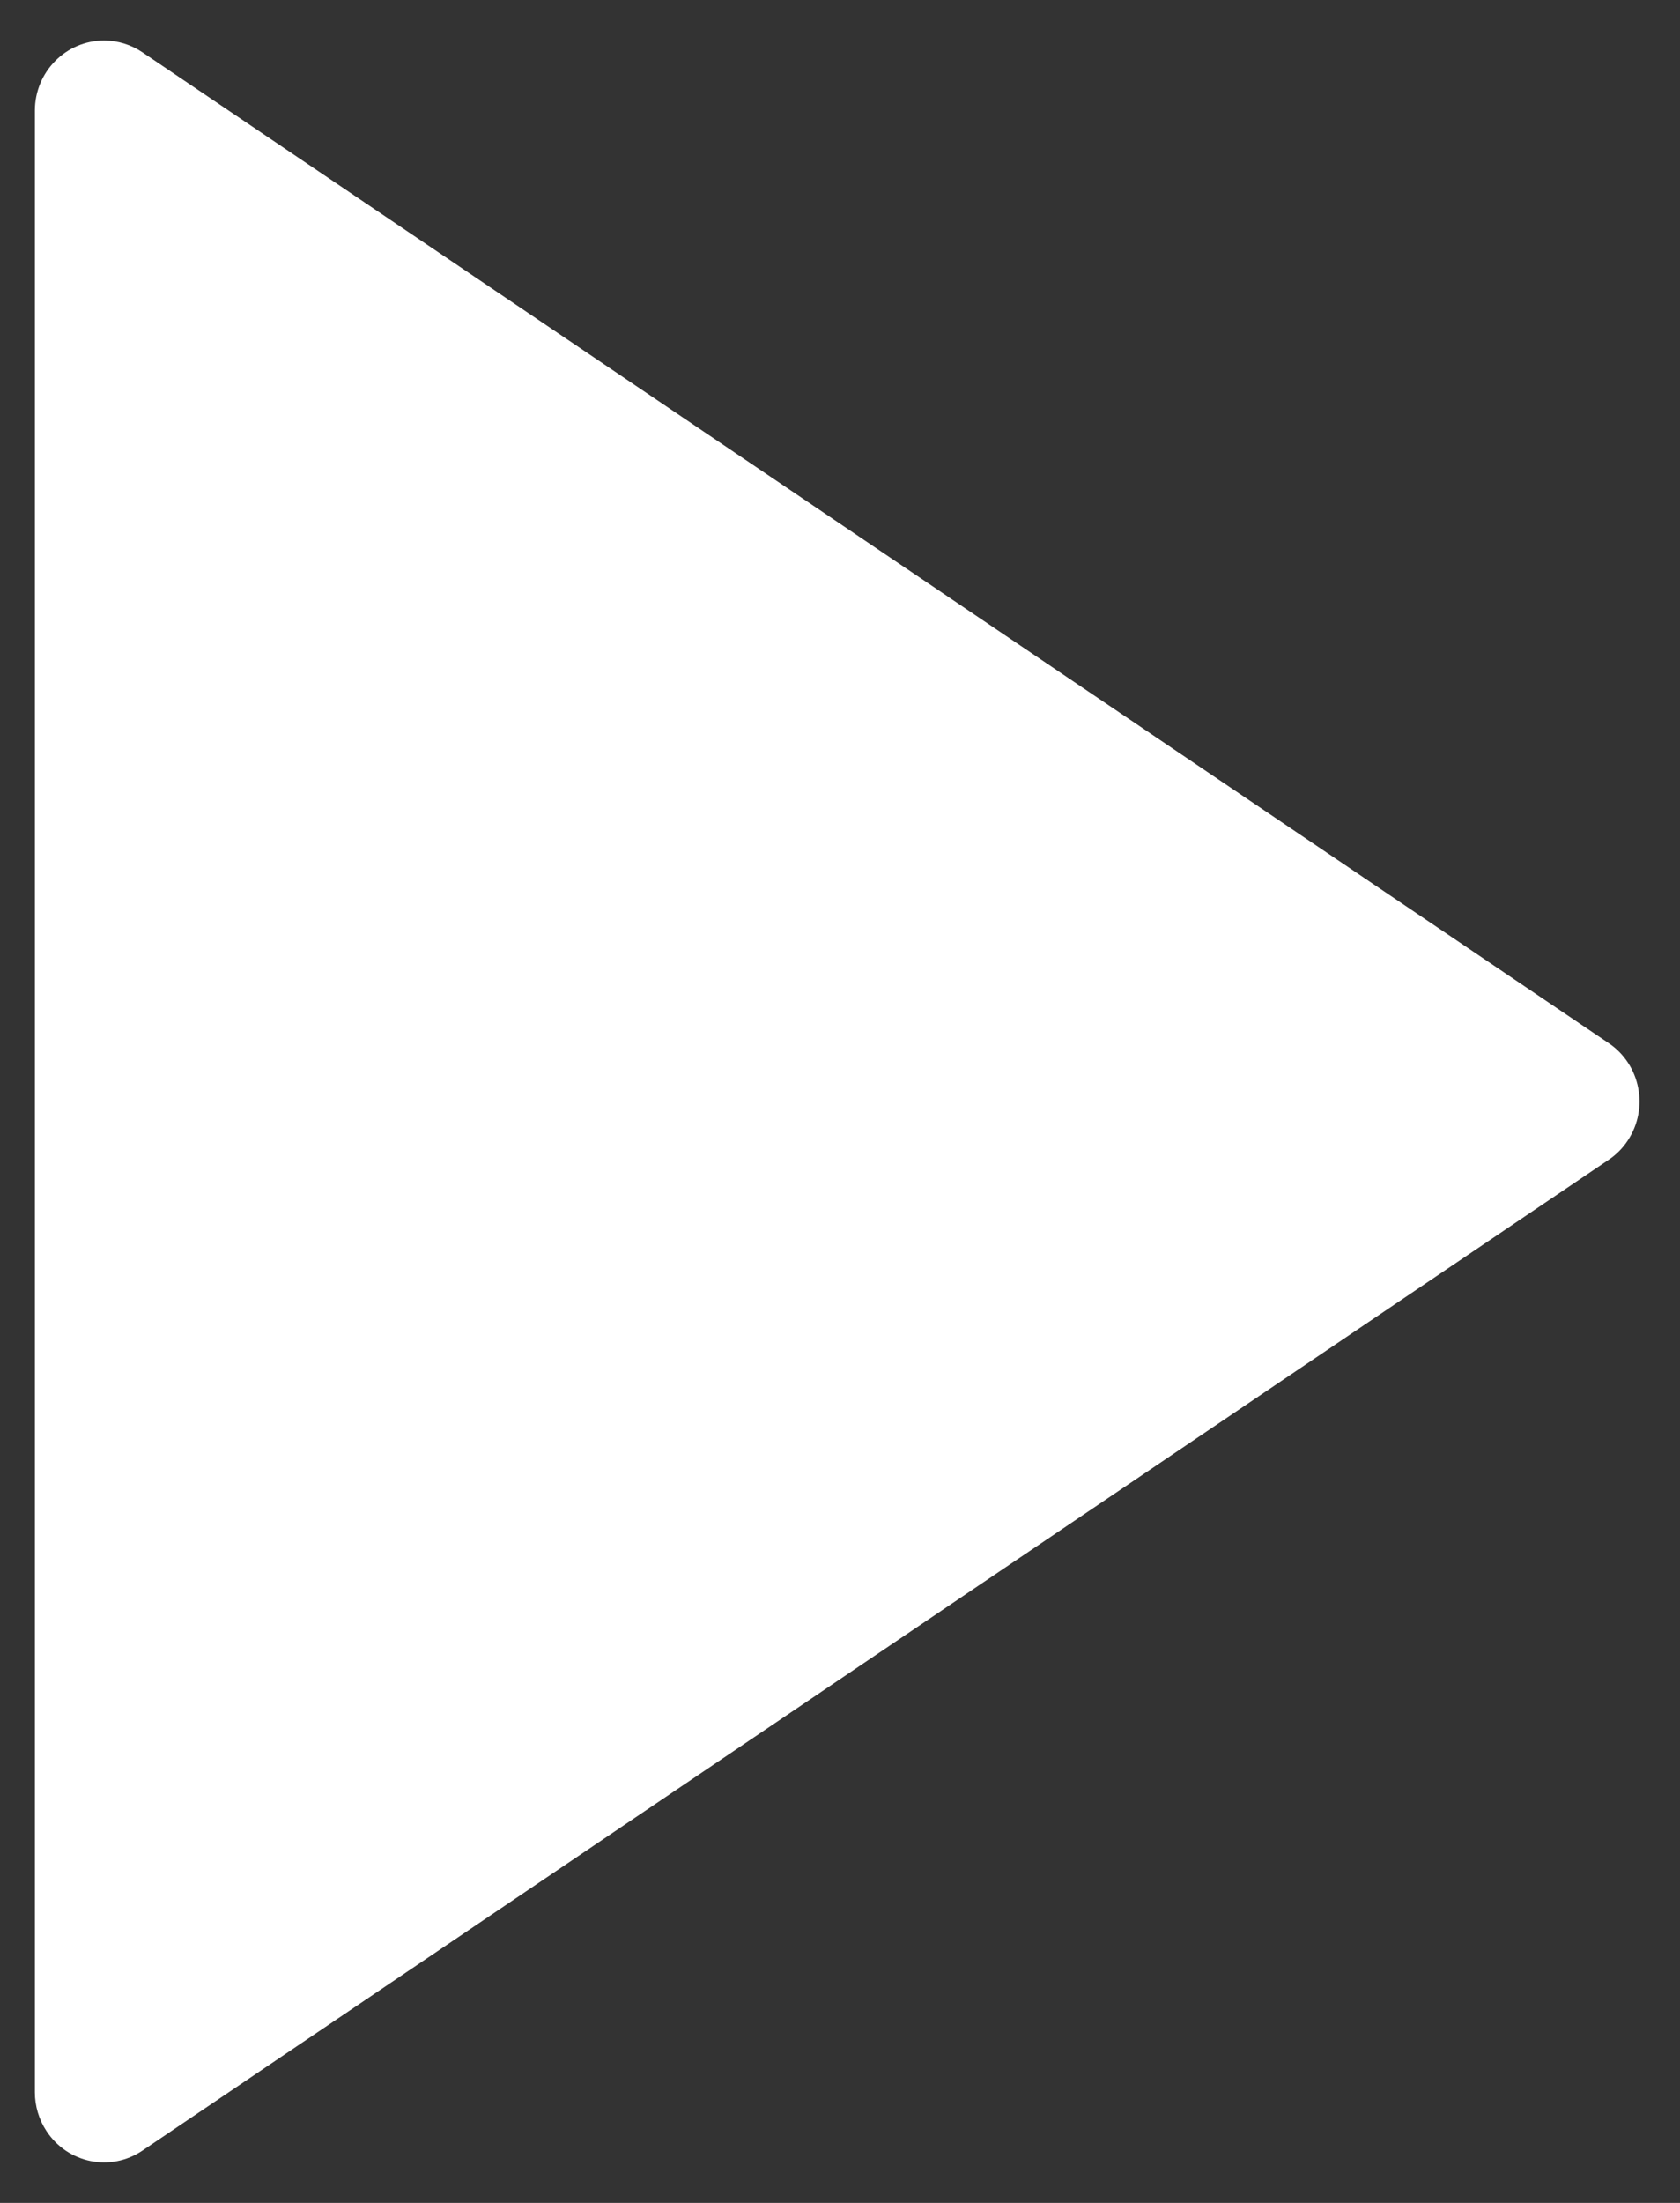 <svg width="29" height="38" viewBox="0 0 29 38" fill="none" xmlns="http://www.w3.org/2000/svg">
<rect x="0" y="0" width="29" height="38" fill="#333333" stroke="none"/>
<path d="M27.769 20.006L2.458 37.098C1.91 37.468 1.168 37.318 0.803 36.762C0.672 36.564 0.602 36.33 0.602 36.092V1.908C0.602 1.24 1.137 0.699 1.796 0.699C2.032 0.699 2.262 0.77 2.458 0.902L27.769 17.994C28.318 18.364 28.466 19.115 28.1 19.671C28.013 19.804 27.9 19.918 27.769 20.006Z" fill="white"/>
</svg>
